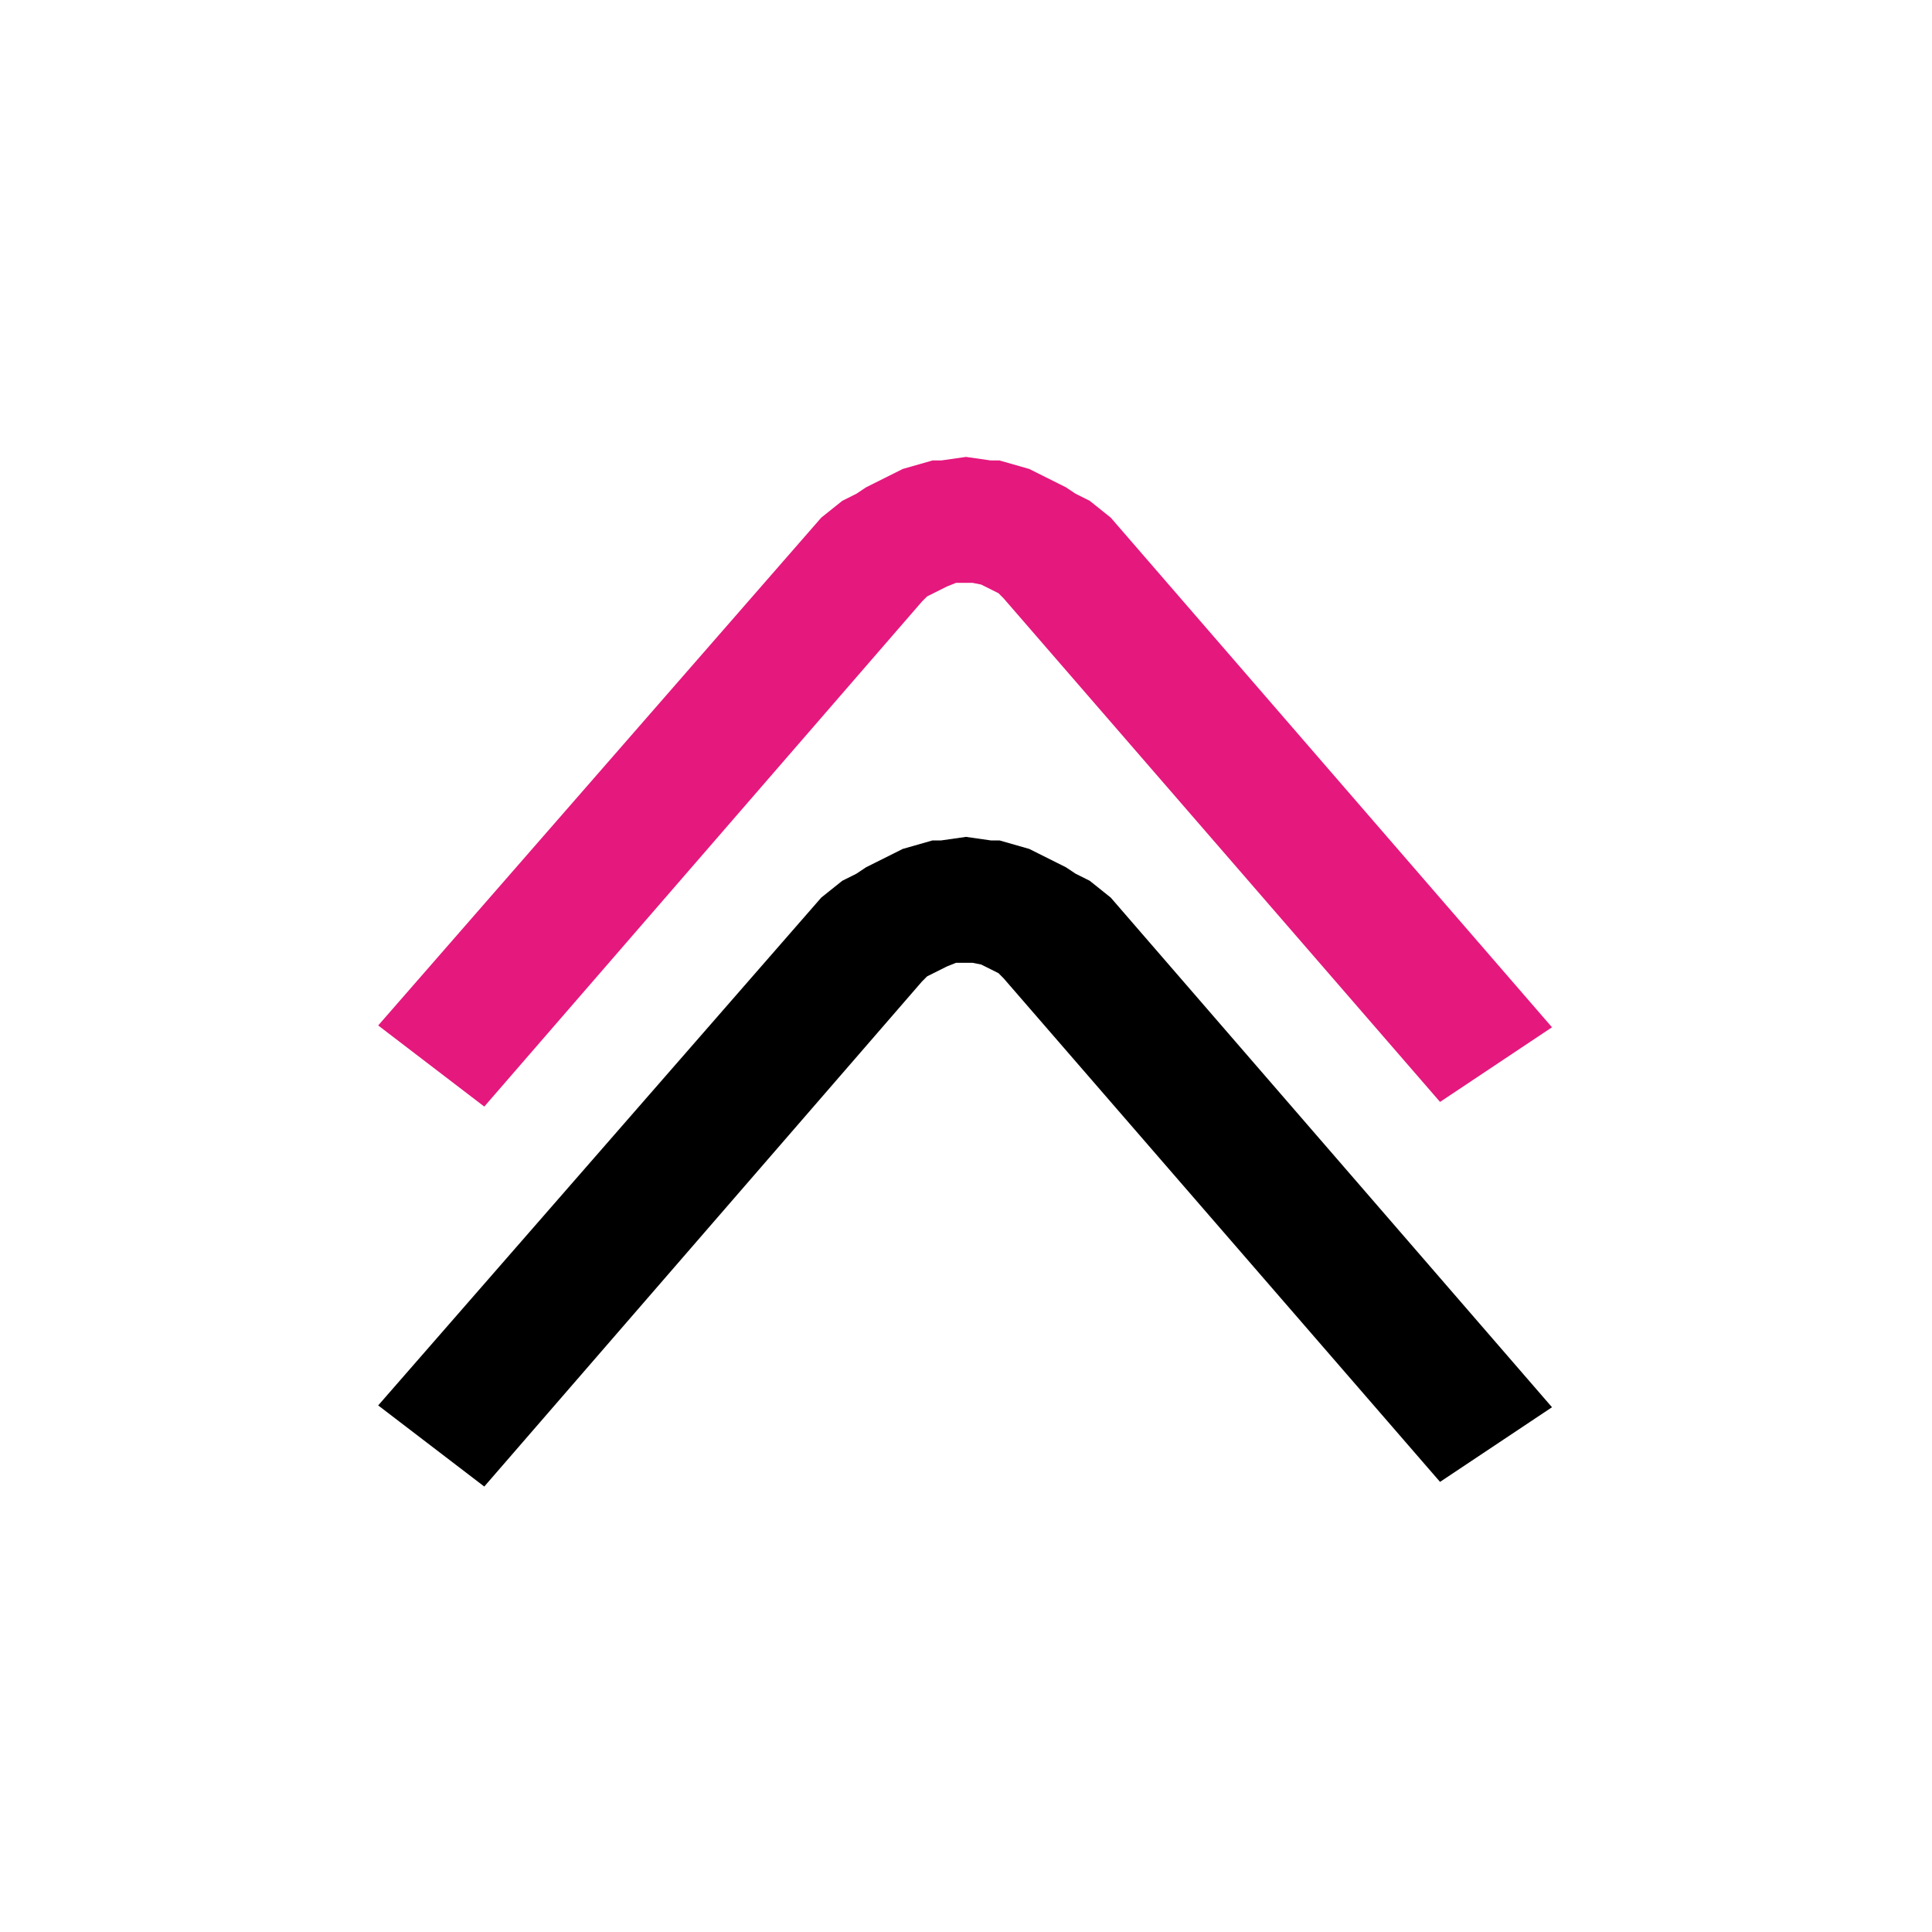 <?xml version="1.0" encoding="utf-8"?>
<!-- Generator: Adobe Illustrator 23.0.3, SVG Export Plug-In . SVG Version: 6.00 Build 0)  -->
<svg xmlns="http://www.w3.org/2000/svg" xmlns:xlink="http://www.w3.org/1999/xlink" version="1.1" id="Layer_1" x="0px" y="0px" viewBox="0 0 60 60" style="enable-background:new 0 0 60 60;" xml:space="preserve" width="60" height="60">
<style type="text/css">
	.st0{fill:#FFFFFF;}
	.st1{stroke:#000000;stroke-width:2;stroke-miterlimit:10;}
	.st2{fill:#E5187D;stroke:#E5187D;stroke-width:2;stroke-miterlimit:10;}
</style>
<g>
	<rect x="0" y="0" class="st0" width="60" height="60"/>
</g>
<g>
	<g id="Livello_1">
		<g>
			<path class="st1" d="M14.9,44.8l13-15l0.3-0.3l0.4-0.2l0.4-0.2l0.5-0.2h0.4h0.4l0.5,0.1l0.4,0.2l0.4,0.2l0.3,0.3l13,15l1.8-1.2     L33.8,28.6l0,0l0,0l-0.5-0.4l-0.2-0.1L32.9,28l-0.3-0.2l-0.2-0.1l-0.6-0.3l-0.2-0.1l-0.7-0.2h-0.2L30,27l0,0l-0.7,0.1h-0.2     l-0.7,0.2l-0.2,0.1l-0.6,0.3l-0.2,0.1L27.1,28l-0.2,0.1l-0.2,0.1l-0.5,0.4l0,0l0,0L13.2,43.5L14.9,44.8z"/>
		</g>
	</g>
	<g id="Livello_1_1_">
		<g>
			<path class="st2" d="M14.9,33l13-15l0.3-0.3l0.4-0.2l0.4-0.2l0.5-0.2h0.4h0.4l0.5,0.1l0.4,0.2l0.4,0.2l0.3,0.3l13,15l1.8-1.2     L33.8,16.8l0,0l0,0l-0.5-0.4l-0.2-0.1l-0.2-0.1L32.6,16l-0.2-0.1l-0.6-0.3l-0.2-0.1l-0.7-0.2h-0.2L30,15.2l0,0l-0.7,0.1h-0.2     l-0.7,0.2l-0.2,0.1l-0.6,0.3L27.4,16l-0.3,0.2l-0.2,0.1l-0.2,0.1l-0.5,0.4l0,0l0,0L13.2,31.7L14.9,33z"/>
		</g>
	</g>
</g>
</svg>

